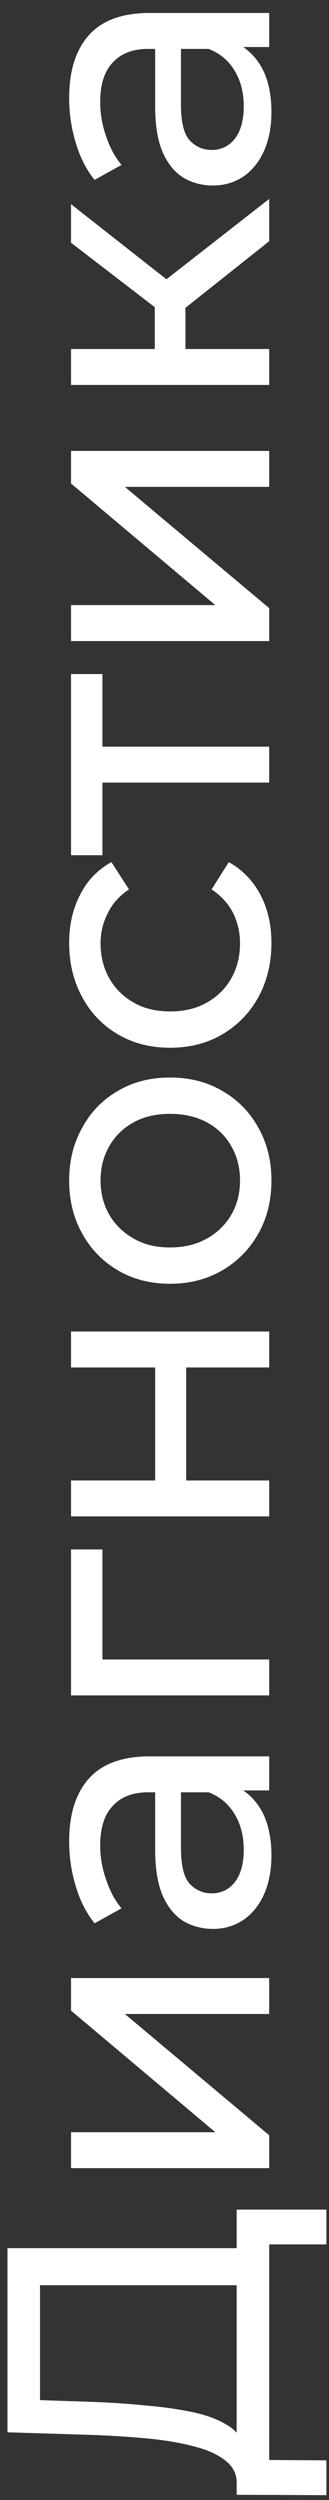 <?xml version="1.0" encoding="UTF-8"?> <svg xmlns="http://www.w3.org/2000/svg" width="22" height="167" viewBox="0 0 22 167" fill="none"><rect x="0" y="0" width="22" height="167" fill="#333333" stroke="none"/><path d="M16.825 152.65H2.675L2.675 160.325L6.35 160.45C7.583 160.5 8.767 160.583 9.9 160.7C11.033 160.8 12.058 160.95 12.975 161.15C13.875 161.35 14.617 161.633 15.2 162C15.783 162.35 16.142 162.8 16.275 163.35L15.825 166.05C15.875 165.4 15.658 164.867 15.175 164.45C14.675 164.017 13.983 163.683 13.1 163.45C12.2 163.2 11.158 163.017 9.975 162.9C8.775 162.783 7.492 162.7 6.125 162.65L0.5 162.475L0.5 150.175H16.825V152.65ZM21.825 166.675L15.825 166.65V147.6H21.825V149.925H18V164.325L21.825 164.35V166.675ZM18 144.832H4.75V142.432H14.4L4.75 134.307V132.132H18V134.532H8.35L18 142.632V144.832ZM18 119.599H15.2L14.675 119.724H9.9C8.883 119.724 8.1 120.024 7.55 120.624C6.983 121.207 6.7 122.09 6.7 123.274C6.7 124.057 6.833 124.824 7.1 125.574C7.35 126.324 7.692 126.957 8.125 127.474L6.325 128.474C5.775 127.79 5.358 126.974 5.075 126.024C4.775 125.057 4.625 124.049 4.625 122.999C4.625 121.182 5.067 119.782 5.95 118.799C6.833 117.815 8.183 117.324 10 117.324H18V119.599ZM18.15 123.949C18.15 124.932 17.983 125.799 17.65 126.549C17.317 127.282 16.858 127.849 16.275 128.249C15.675 128.649 15 128.849 14.25 128.849C13.533 128.849 12.883 128.682 12.3 128.349C11.717 127.999 11.25 127.44 10.9 126.674C10.55 125.89 10.375 124.84 10.375 123.524L10.375 119.324H12.1V123.424C12.1 124.624 12.3 125.432 12.7 125.849C13.1 126.265 13.583 126.474 14.15 126.474C14.8 126.474 15.325 126.215 15.725 125.699C16.108 125.182 16.3 124.465 16.3 123.549C16.3 122.649 16.1 121.865 15.7 121.199C15.3 120.515 14.717 120.024 13.95 119.724L15.6 119.249C16.383 119.565 17.008 120.124 17.475 120.924C17.925 121.724 18.15 122.732 18.15 123.949ZM18 113.252H4.75V103.502H6.85V111.427L6.3 110.852H18V113.252ZM18 101.295H4.75V98.895H10.375L10.375 91.345H4.75V88.945H18V91.345H12.45L12.45 98.895H18V101.295ZM18.15 78.853C18.15 80.187 17.858 81.37 17.275 82.403C16.692 83.437 15.892 84.254 14.875 84.853C13.842 85.454 12.675 85.754 11.375 85.754C10.058 85.754 8.892 85.454 7.875 84.853C6.858 84.254 6.067 83.437 5.5 82.403C4.917 81.37 4.625 80.187 4.625 78.853C4.625 77.537 4.917 76.362 5.5 75.329C6.067 74.278 6.858 73.462 7.875 72.879C8.875 72.278 10.042 71.978 11.375 71.978C12.692 71.978 13.858 72.278 14.875 72.879C15.892 73.462 16.692 74.278 17.275 75.329C17.858 76.362 18.15 77.537 18.15 78.853ZM16.05 78.853C16.05 78.004 15.858 77.245 15.475 76.579C15.092 75.895 14.55 75.362 13.85 74.978C13.133 74.595 12.308 74.403 11.375 74.403C10.425 74.403 9.608 74.595 8.925 74.978C8.225 75.362 7.683 75.895 7.3 76.579C6.917 77.245 6.725 78.004 6.725 78.853C6.725 79.704 6.917 80.462 7.3 81.129C7.683 81.795 8.225 82.329 8.925 82.728C9.608 83.129 10.425 83.329 11.375 83.329C12.308 83.329 13.133 83.129 13.85 82.728C14.55 82.329 15.092 81.795 15.475 81.129C15.858 80.462 16.05 79.704 16.05 78.853ZM18.15 62.988C18.15 64.338 17.858 65.546 17.275 66.613C16.692 67.663 15.892 68.488 14.875 69.088C13.858 69.688 12.692 69.988 11.375 69.988C10.058 69.988 8.892 69.688 7.875 69.088C6.858 68.488 6.067 67.663 5.5 66.613C4.917 65.546 4.625 64.338 4.625 62.988C4.625 61.788 4.867 60.721 5.35 59.788C5.817 58.838 6.517 58.105 7.45 57.588L8.625 59.413C7.975 59.846 7.5 60.38 7.2 61.013C6.883 61.63 6.725 62.296 6.725 63.013C6.725 63.88 6.917 64.655 7.3 65.338C7.683 66.021 8.225 66.563 8.925 66.963C9.608 67.363 10.425 67.563 11.375 67.563C12.325 67.563 13.15 67.363 13.85 66.963C14.55 66.563 15.092 66.021 15.475 65.338C15.858 64.655 16.05 63.88 16.05 63.013C16.05 62.296 15.9 61.63 15.6 61.013C15.283 60.38 14.8 59.846 14.15 59.413L15.3 57.588C16.217 58.105 16.925 58.838 17.425 59.788C17.908 60.721 18.15 61.788 18.15 62.988ZM18 52.277H6.225L6.85 51.677V57.127H4.75V45.027H6.85V50.452L6.225 49.877H18V52.277ZM18 42.822H4.75V40.422H14.4L4.75 32.297V30.122H18V32.523H8.35L18 40.623V42.822ZM18 16.114L11.55 21.239L10.35 19.264L18 13.289V16.114ZM18 25.714H4.75V23.314H18V25.714ZM12.4 24.039H10.35V19.664H12.4V24.039ZM11.65 19.064L11.35 21.289L4.75 16.214L4.75 13.639L11.65 19.064ZM18 3.142H15.2L14.675 3.267H9.9C8.883 3.267 8.1 3.567 7.55 4.167C6.983 4.75 6.7 5.633 6.7 6.817C6.7 7.6 6.833 8.367 7.1 9.117C7.35 9.867 7.692 10.5 8.125 11.017L6.325 12.017C5.775 11.334 5.358 10.517 5.075 9.567C4.775 8.6 4.625 7.592 4.625 6.542C4.625 4.725 5.067 3.325 5.95 2.342C6.833 1.358 8.183 0.867 10 0.867H18V3.142ZM18.15 7.492C18.15 8.475 17.983 9.342 17.65 10.092C17.317 10.825 16.858 11.392 16.275 11.792C15.675 12.192 15 12.392 14.25 12.392C13.533 12.392 12.883 12.225 12.3 11.892C11.717 11.542 11.25 10.983 10.9 10.217C10.55 9.433 10.375 8.383 10.375 7.067V2.867H12.1V6.967C12.1 8.167 12.3 8.975 12.7 9.392C13.1 9.808 13.583 10.017 14.15 10.017C14.8 10.017 15.325 9.758 15.725 9.242C16.108 8.725 16.3 8.008 16.3 7.092C16.3 6.192 16.1 5.408 15.7 4.742C15.3 4.058 14.717 3.567 13.95 3.267L15.6 2.792C16.383 3.108 17.008 3.667 17.475 4.467C17.925 5.267 18.15 6.275 18.15 7.492Z" fill="white"></path></svg> 